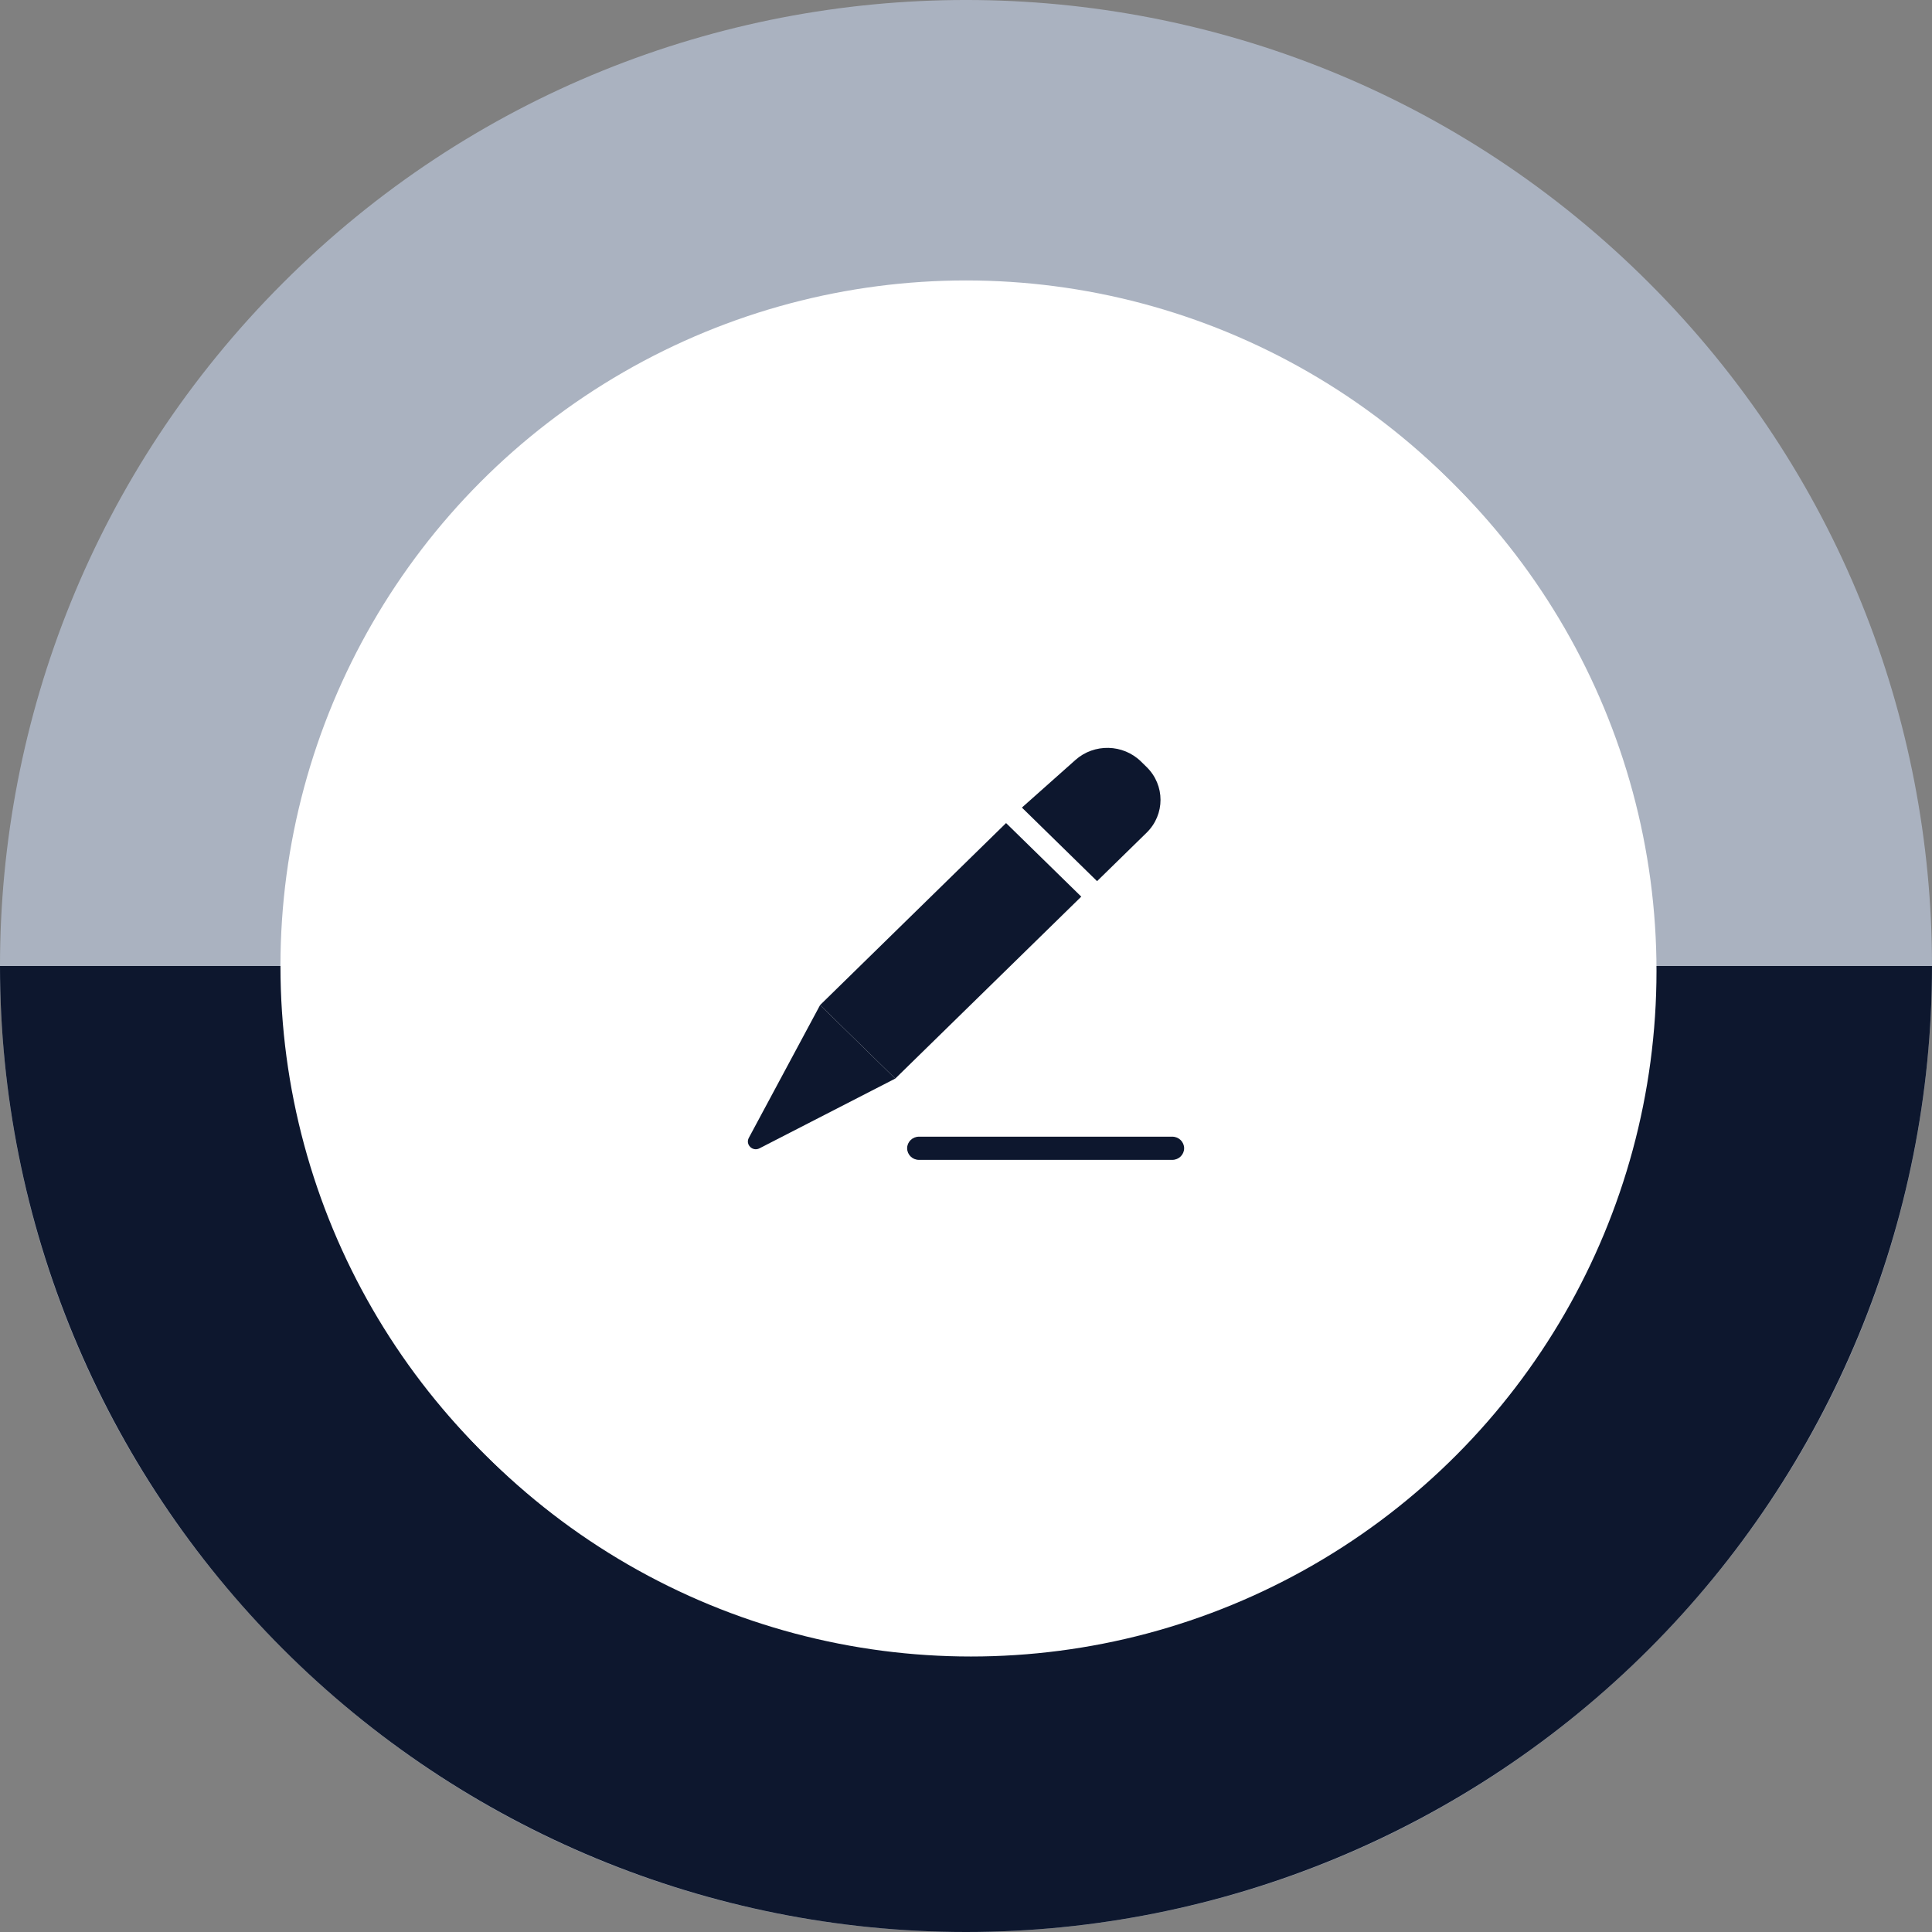 <svg width="62" height="62" viewBox="0 0 62 62" fill="none" xmlns="http://www.w3.org/2000/svg">
<rect x="0" y="0" width="62" height="62" fill="#808080" stroke="none"/>
<path d="M9.08 9.08C21.186 -3.027 40.814 -3.027 52.92 9.08C65.027 21.186 65.027 40.814 52.92 52.92C40.814 65.027 21.186 65.027 9.08 52.92C-3.027 40.814 -3.027 21.186 9.08 9.08Z" fill="#AAB2C0"/>
<path d="M0 31C1.19242e-06 39.222 3.266 47.107 9.08 52.92C14.893 58.734 22.778 62 31 62C39.222 62 47.107 58.734 52.92 52.92C58.734 47.107 62 39.222 62 31L0 31Z" fill="#0D172E"/>
<circle cx="31.159" cy="31.159" r="22" fill="white"/>
<circle cx="31" cy="31" r="22" fill="white"/>
<path d="M32.286 26.413L26.318 32.253L28.73 34.613L34.699 28.774L32.286 26.413Z" fill="#0D172E"/>
<path d="M32.794 25.916L35.206 28.277L36.796 26.722C37.391 26.14 37.391 25.196 36.796 24.614L36.615 24.437C36.04 23.874 35.114 23.852 34.512 24.388L32.794 25.916Z" fill="#0D172E"/>
<path d="M29.111 36.849C29.111 36.644 29.282 36.477 29.492 36.477H37.619C37.829 36.477 38 36.644 38 36.849C38 37.055 37.829 37.222 37.619 37.222H29.492C29.282 37.222 29.111 37.055 29.111 36.849Z" fill="#0D172E"/>
<path d="M28.73 34.613L24.373 36.851C24.153 36.965 23.915 36.732 24.03 36.516L26.318 32.253L28.73 34.613Z" fill="#0D172E"/>
</svg>
